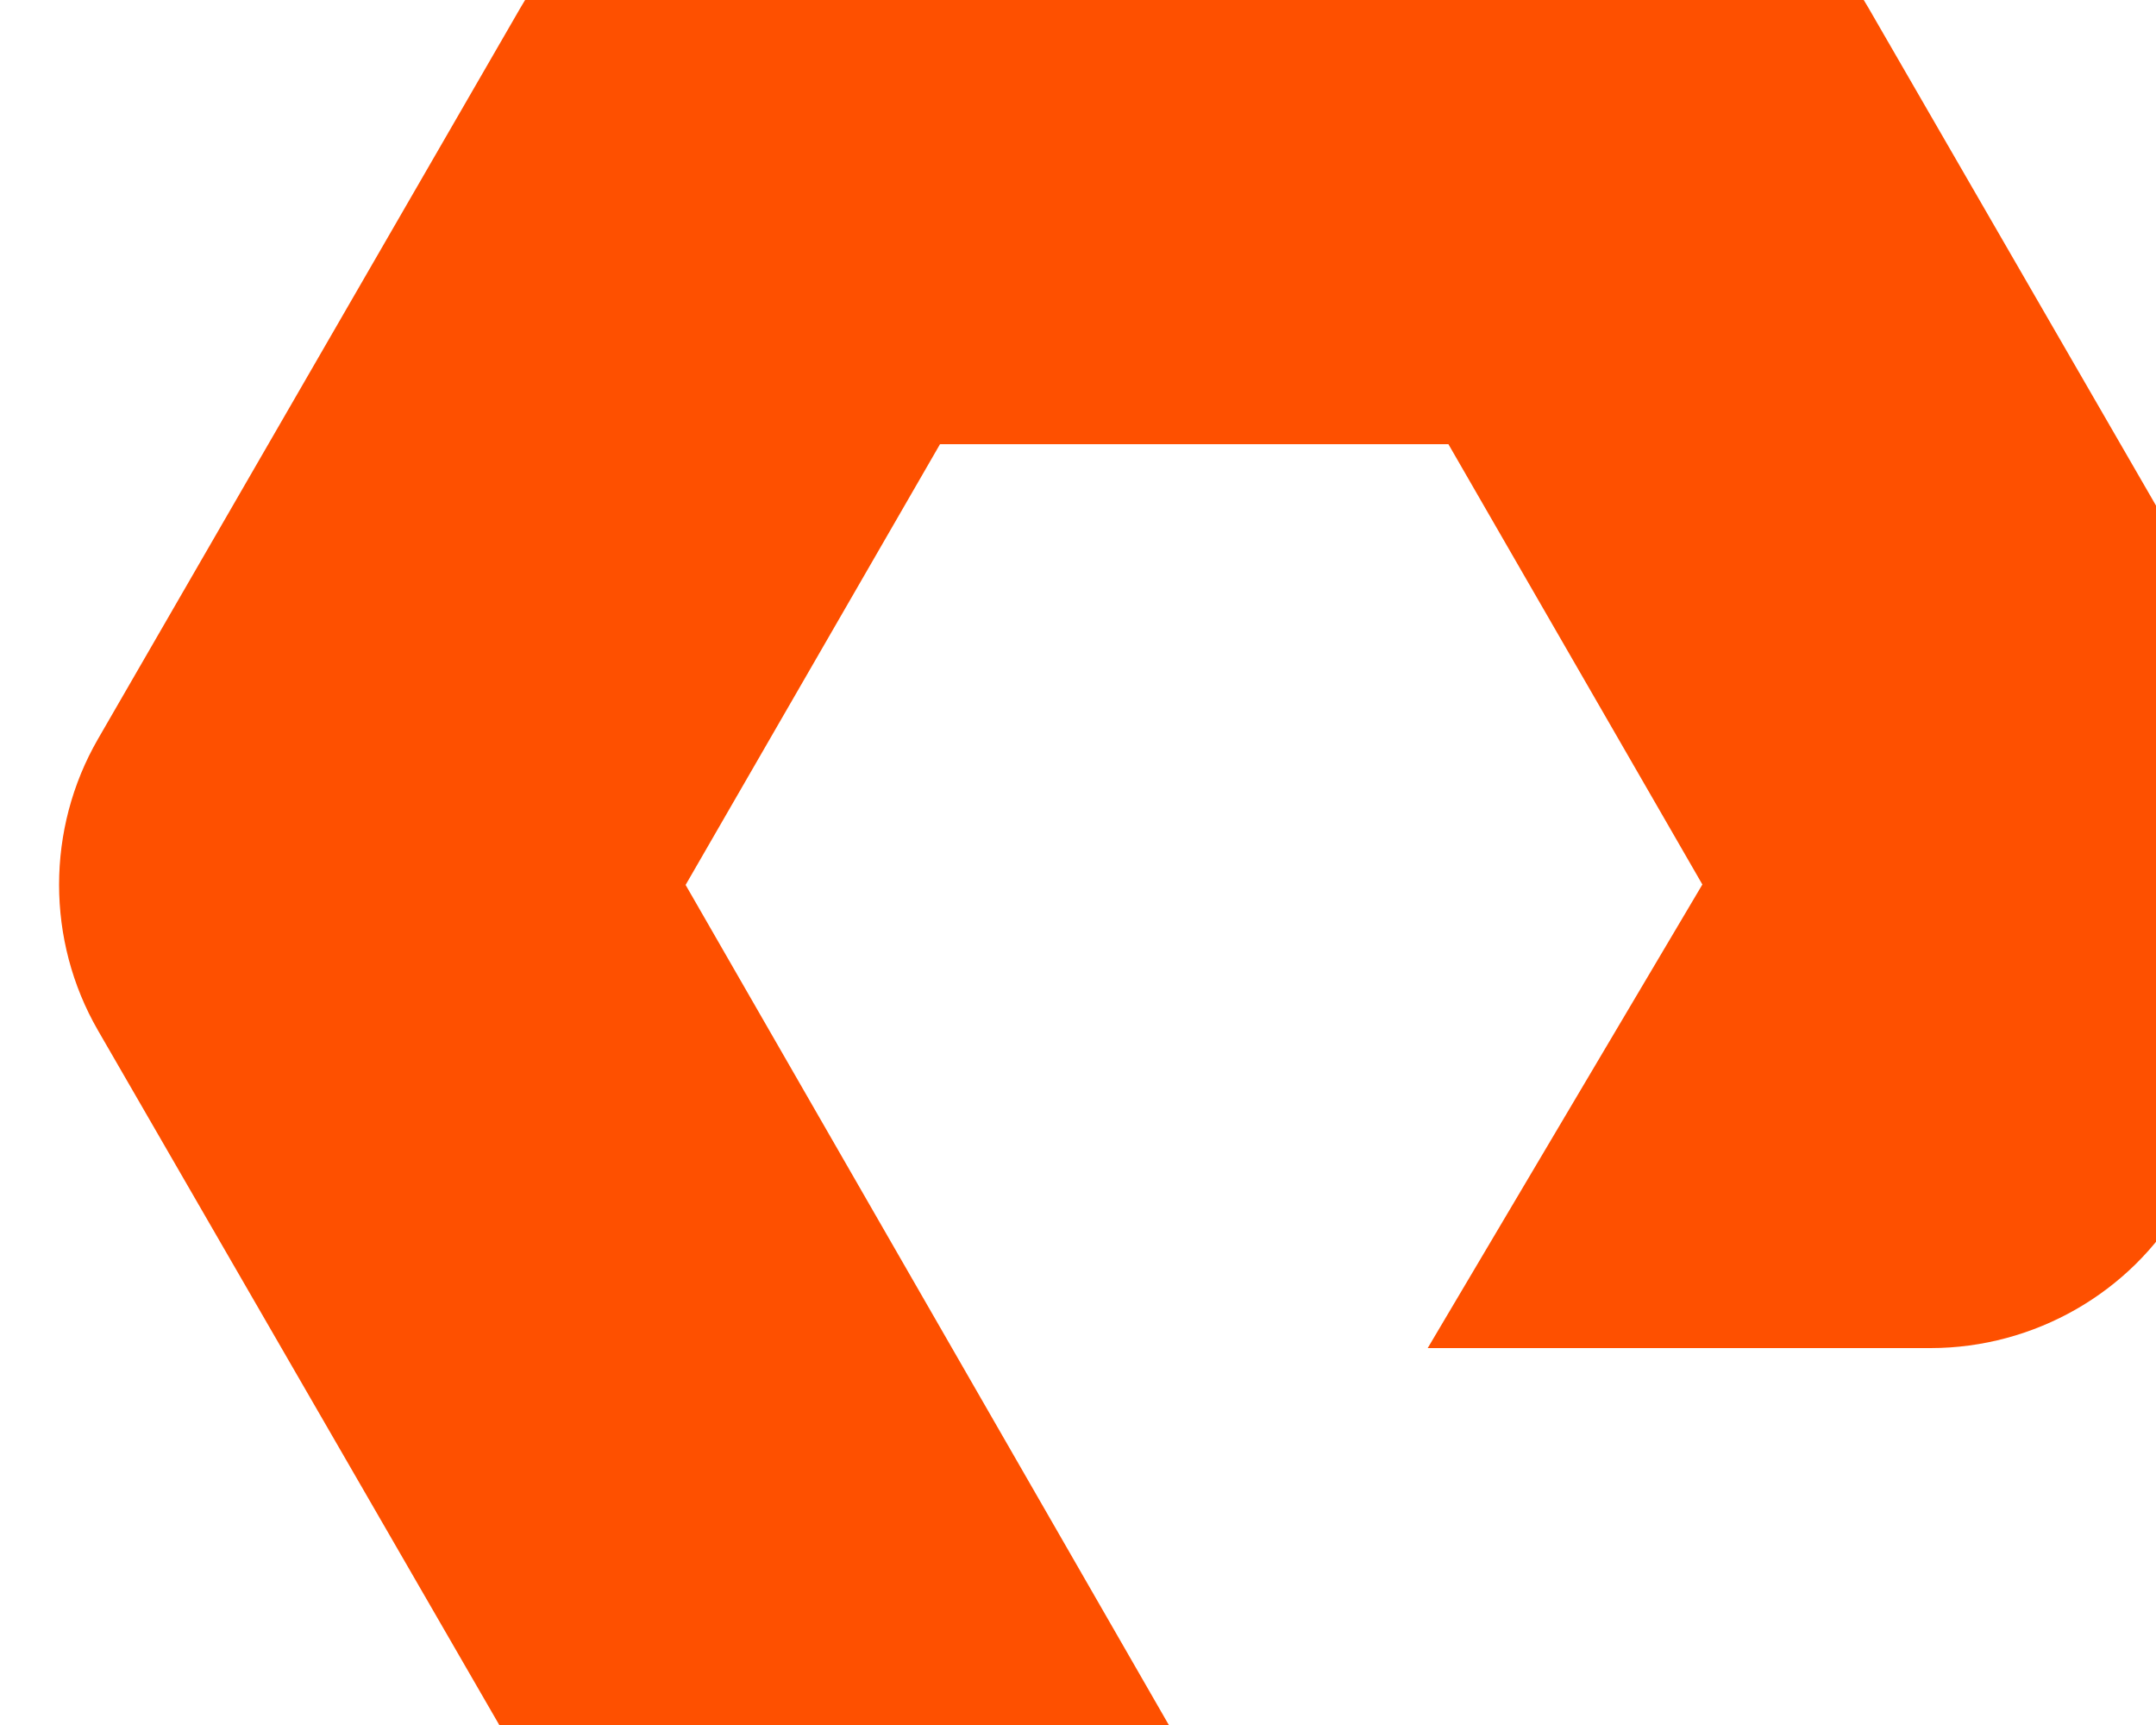 <?xml version="1.0" encoding="UTF-8"?>
<svg xmlns="http://www.w3.org/2000/svg" id="Layer_1" data-name="Layer 1" version="1.1" viewBox="0 0 500 400">
  <defs>
    <style>
      .cls-1 {
        fill: #fe5000;
        fill-rule: evenodd;
        stroke-width: 0px;
      }
    </style>
  </defs>
  <path class="cls-1" d="M295.5,442.2h-116.4c-24.1,0-46.5-12.9-58.4-33.7L22.7,238.9c-12-20.8-12-46.7,0-67.5L120.7,1.8c12-20.9,34.4-33.8,58.4-33.8h195.8c24.1,0,46.4,12.9,58.4,33.8l98,169.6c12,20.8,12,46.6,0,67.5l-25.3,40.4c-11.8,20.4-34.2,33.3-58.3,33.3h-116.6l63.7-107.5-58.9-102.1h-117.9l-59,102.2,136.4,237.1h.2Z"></path>
</svg>
